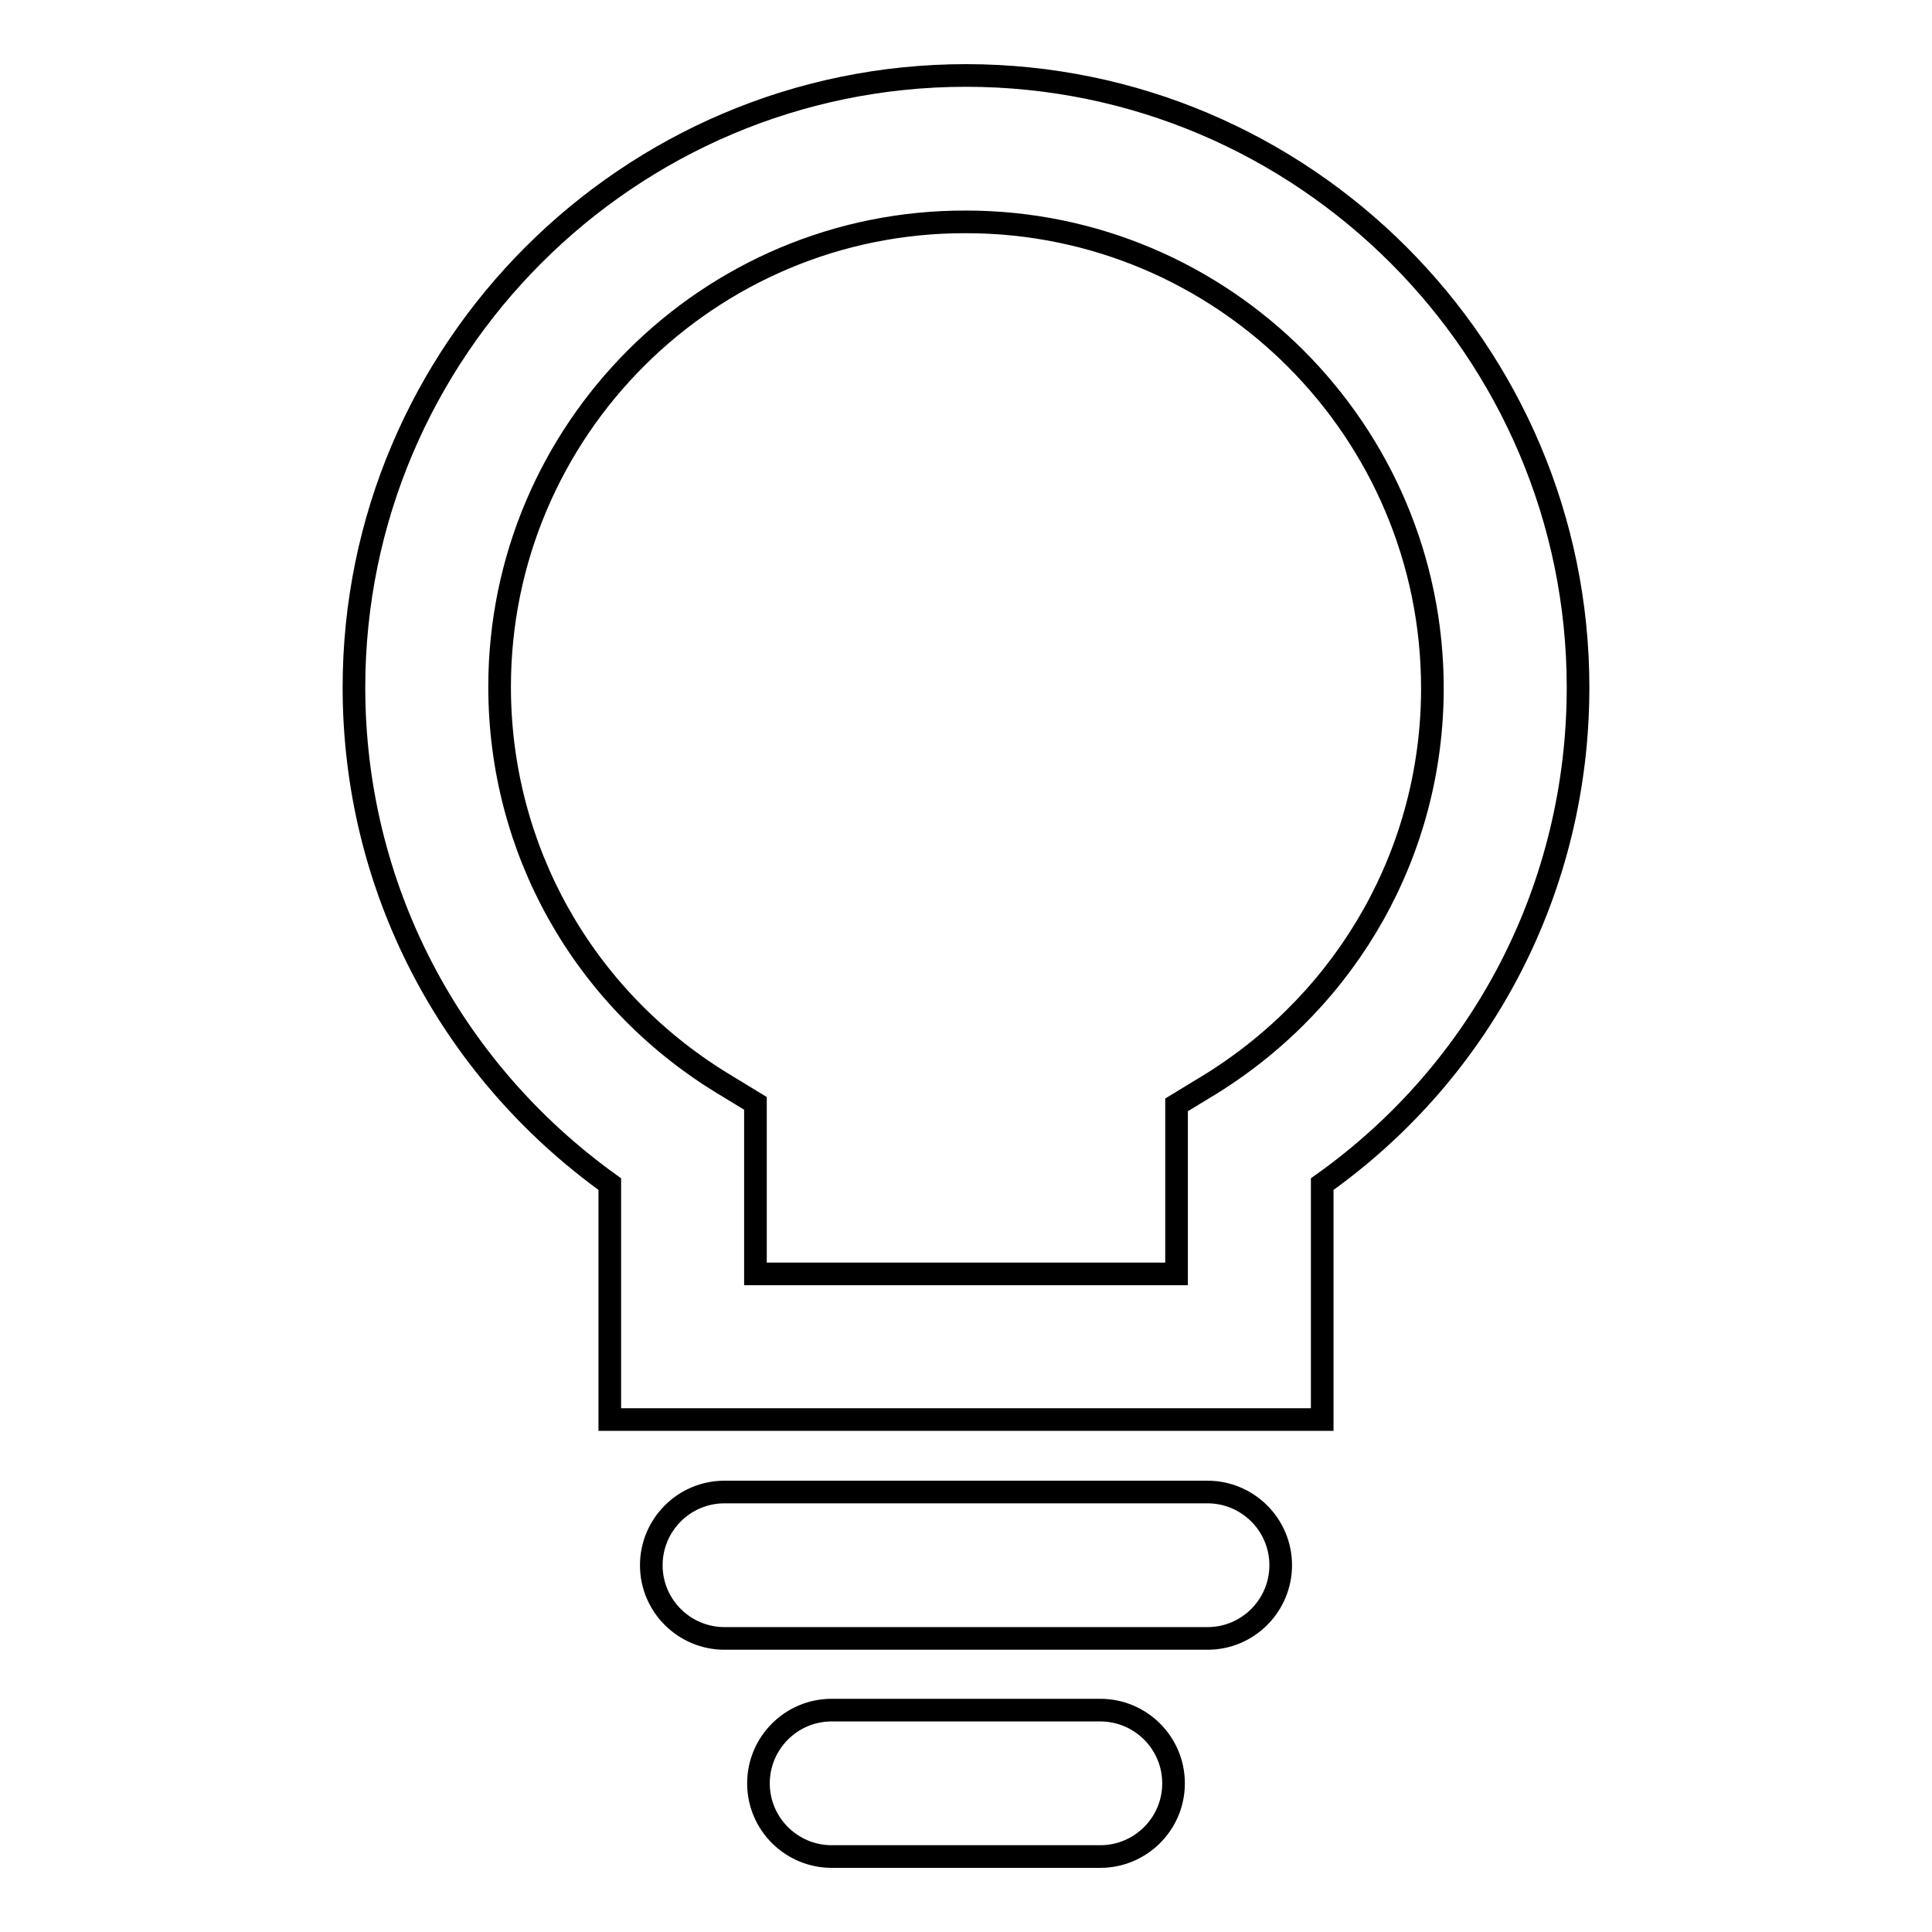 <?xml version="1.0" encoding="utf-8"?>
<!-- Svg Vector Icons : http://www.onlinewebfonts.com/icon -->
<!DOCTYPE svg PUBLIC "-//W3C//DTD SVG 1.1//EN" "http://www.w3.org/Graphics/SVG/1.1/DTD/svg11.dtd">
<svg version="1.1" xmlns="http://www.w3.org/2000/svg" xmlns:xlink="http://www.w3.org/1999/xlink" x="0px" y="0px" viewBox="0 0 256 256" enable-background="new 0 0 256 256" xml:space="preserve">
<g><g><path stroke-width="3" fill-opacity="0" stroke="#000000"  d="M175.2,188.1H80.8v-31.2c-21.3-15.3-33.9-39.5-33.9-65.8C46.9,46.4,83.3,10,128,10c44.7,0,81.1,36.4,81.1,81.1c0,26.3-12.5,50.6-33.9,65.8V188.1z M100.1,168.8h55.8v-22.4l4.6-2.8c18.3-11.4,29.3-31,29.3-52.4c0-34.1-27.7-61.8-61.8-61.8C93.9,29.3,66.2,57,66.2,91c0,21.5,11,41.1,29.3,52.4l4.6,2.8L100.1,168.8L100.1,168.8z"/><path stroke-width="3" fill-opacity="0" stroke="#000000"  d="M160,217.1H96c-5.3,0-9.7-4.3-9.7-9.7c0-5.3,4.3-9.7,9.7-9.7h64c5.3,0,9.7,4.3,9.7,9.7C169.7,212.7,165.4,217.1,160,217.1z"/><path stroke-width="3" fill-opacity="0" stroke="#000000"  d="M145.8,246h-35.6c-5.3,0-9.7-4.3-9.7-9.7c0-5.3,4.3-9.7,9.7-9.7h35.6c5.3,0,9.7,4.3,9.7,9.7S151.1,246,145.8,246z"/></g></g>
</svg>